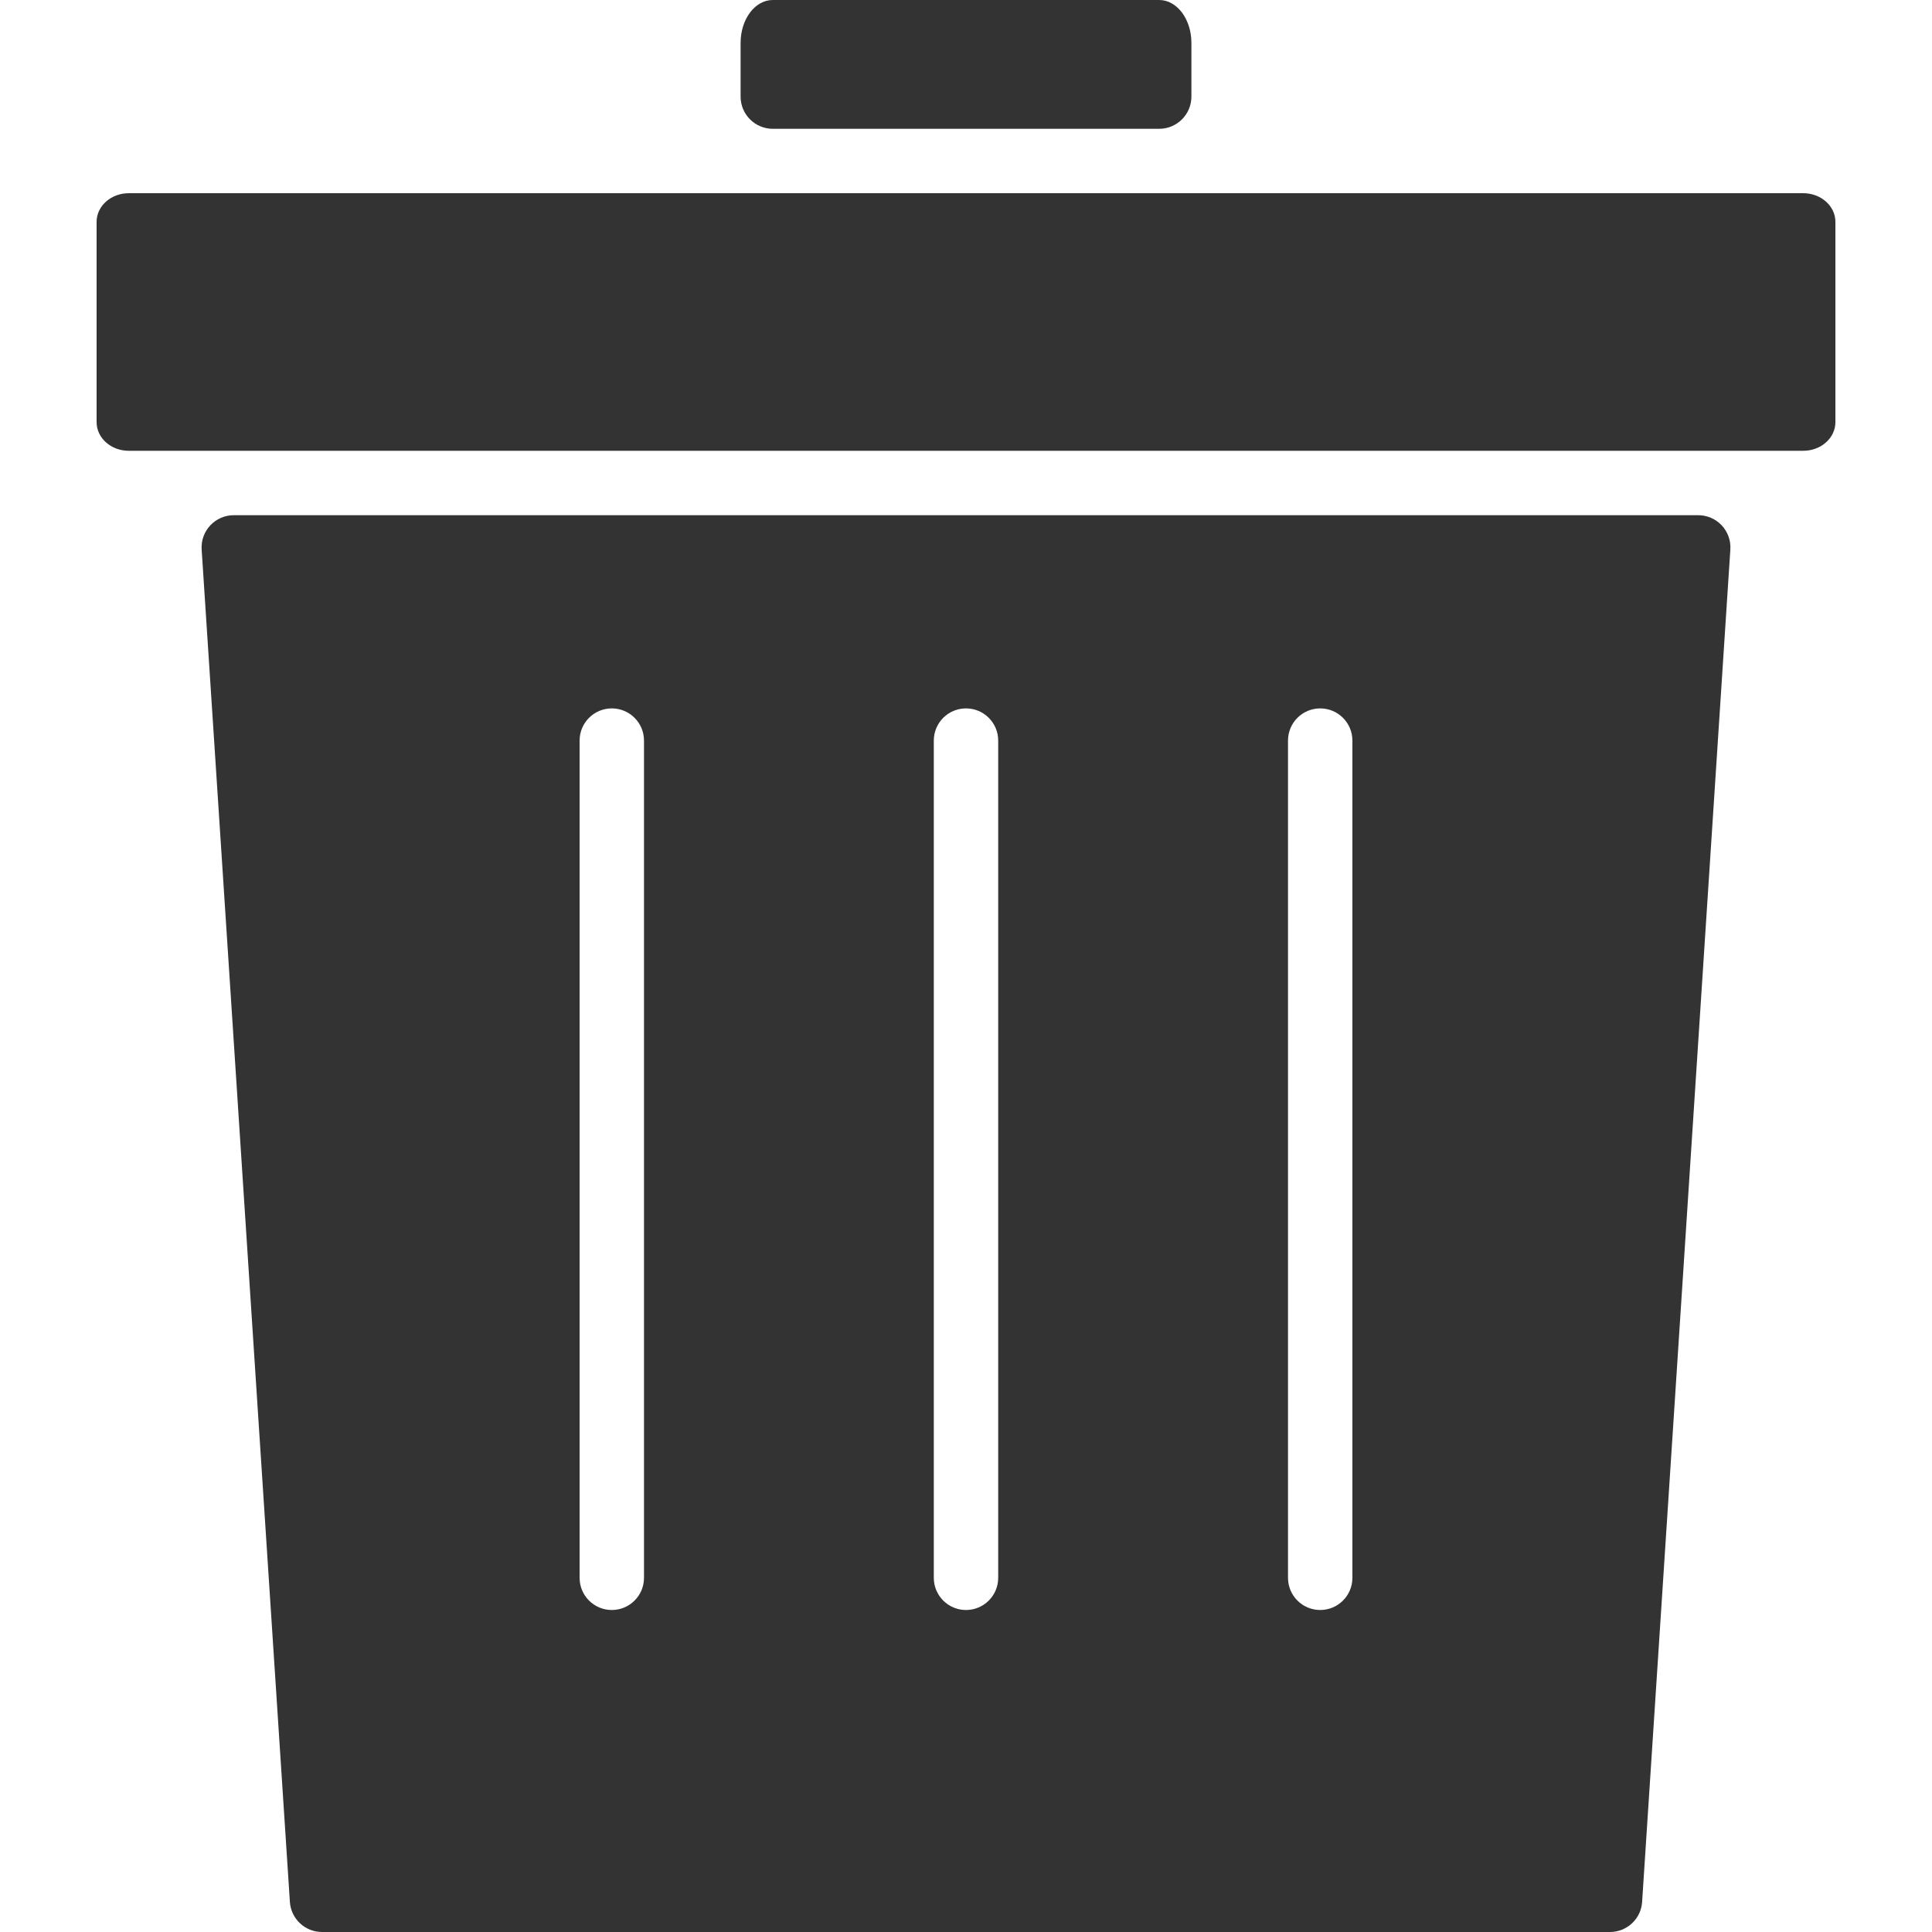 <svg width="24" height="24" viewBox="0 0 24 24" fill="none" xmlns="http://www.w3.org/2000/svg">
<path d="M14.4 0H9.6C9.379 0 9.2 0.238 9.2 0.533V1.2C9.2 1.421 9.379 1.6 9.6 1.6H14.4C14.621 1.6 14.8 1.421 14.8 1.2V0.533C14.8 0.238 14.621 0 14.4 0Z" fill="#333333"/>
<path d="M22.4 2.4H14.8H9.2H1.6C1.379 2.4 1.2 2.559 1.2 2.756V5.244C1.2 5.441 1.379 5.6 1.6 5.6H22.4C22.621 5.6 22.8 5.441 22.8 5.244V2.756C22.8 2.559 22.621 2.4 22.4 2.4Z" fill="#333333"/>
<path d="M21.096 6.4H2.904C2.673 6.4 2.49 6.595 2.505 6.826L3.601 23.626C3.615 23.836 3.789 24 4 24H20C20.211 24 20.386 23.836 20.399 23.626L21.495 6.826C21.51 6.595 21.327 6.4 21.096 6.4ZM8 19.6C8 19.821 7.821 20 7.6 20C7.379 20 7.2 19.821 7.2 19.6V9.2C7.2 8.979 7.379 8.8 7.6 8.8C7.821 8.8 8 8.979 8 9.2V19.6ZM12.4 19.6C12.4 19.821 12.221 20 12 20C11.779 20 11.6 19.821 11.6 19.6V9.2C11.6 8.979 11.779 8.8 12 8.8C12.221 8.8 12.4 8.979 12.4 9.2V19.6ZM16.8 19.6C16.8 19.821 16.621 20 16.4 20C16.179 20 16 19.821 16 19.6V9.2C16 8.979 16.179 8.8 16.4 8.8C16.621 8.8 16.8 8.979 16.8 9.2V19.6Z" fill="#333333"/>
</svg>
